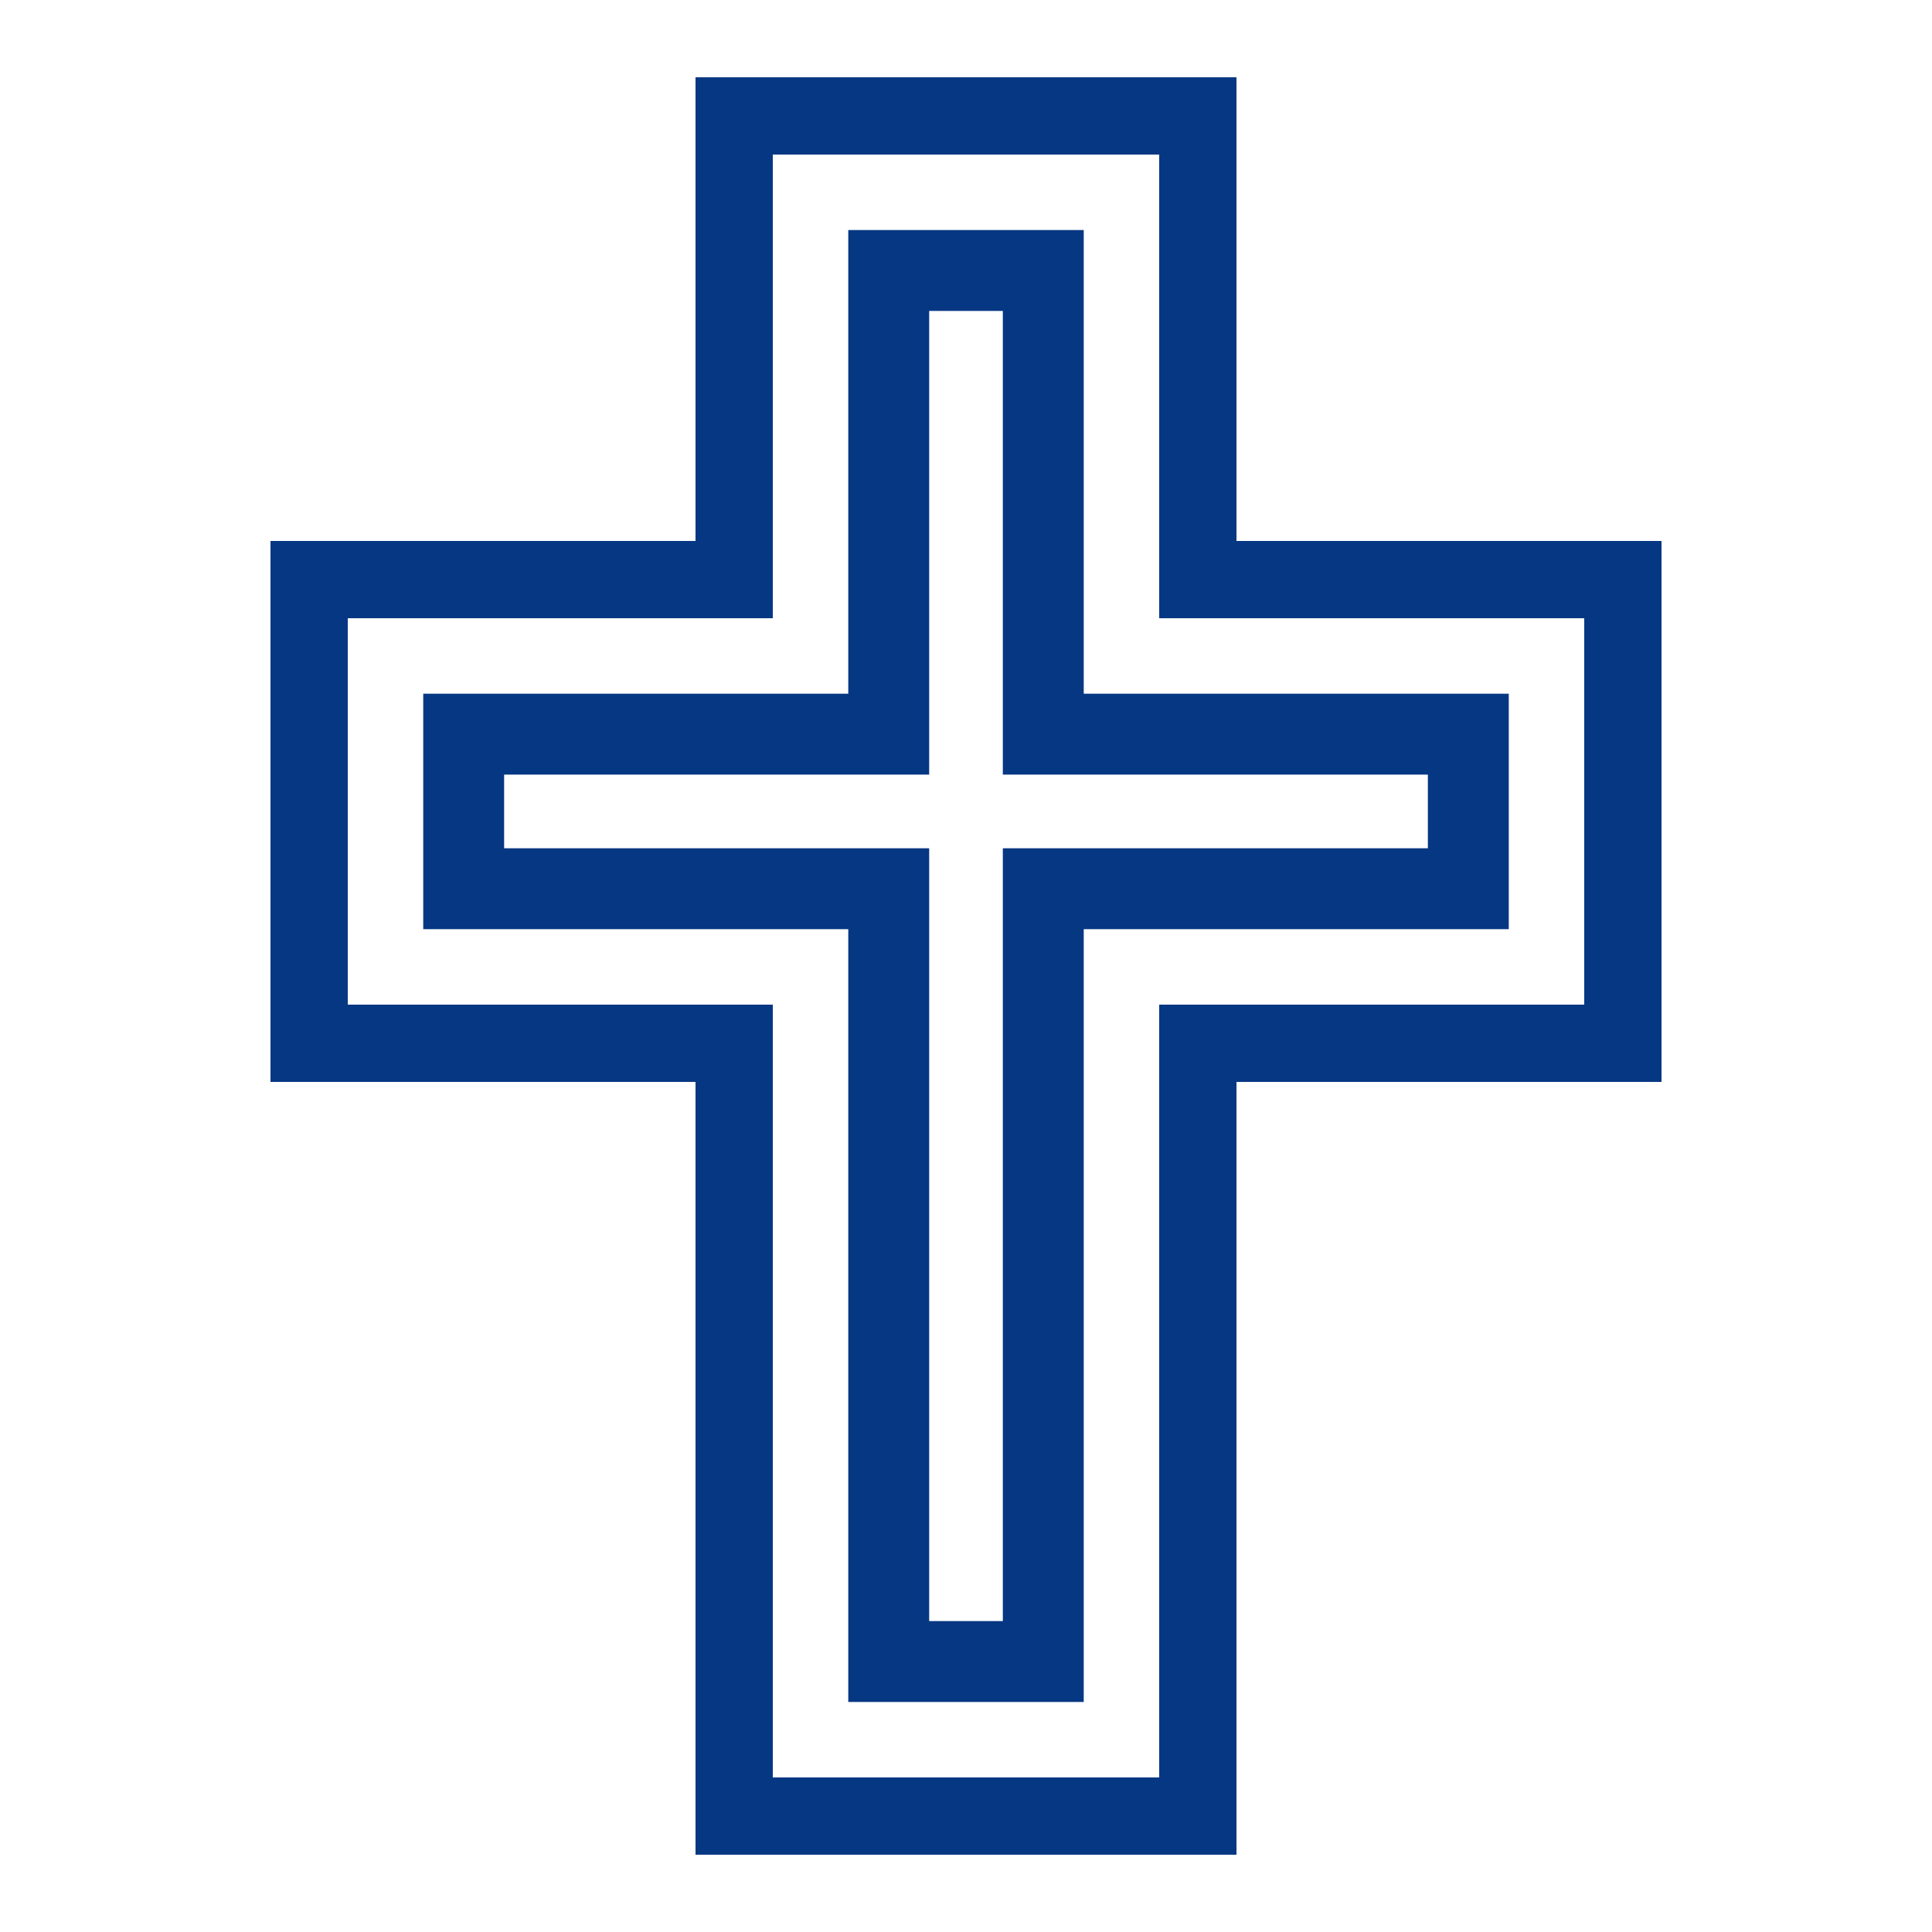 <?xml version="1.0" encoding="utf-8"?>
<!-- Generator: Adobe Illustrator 16.0.0, SVG Export Plug-In . SVG Version: 6.00 Build 0)  -->
<!DOCTYPE svg PUBLIC "-//W3C//DTD SVG 1.1 Basic//EN" "http://www.w3.org/Graphics/SVG/1.1/DTD/svg11-basic.dtd">
<svg version="1.1" baseProfile="basic" id="Capa_1" xmlns="http://www.w3.org/2000/svg" xmlns:xlink="http://www.w3.org/1999/xlink"
	 x="0px" y="0px" width="500px" height="500px" viewBox="0 0 500 500" xml:space="preserve">
<g id="surface1">
	<path fill="#063783" d="M180,20v120H70v140h110v200h140V280h110V140H320V20H180z M200,40h100v120h110v100H300v200H200V260H90V160
		h110V40z M219.531,59.531v120h-110v60.938h110v200h60.938v-200h110v-60.938h-110v-120H219.531z M240.469,80.469h19.063v120h110
		v19.063h-110v200h-19.063v-200h-110v-19.063h110V80.469z"/>
</g>
</svg>
